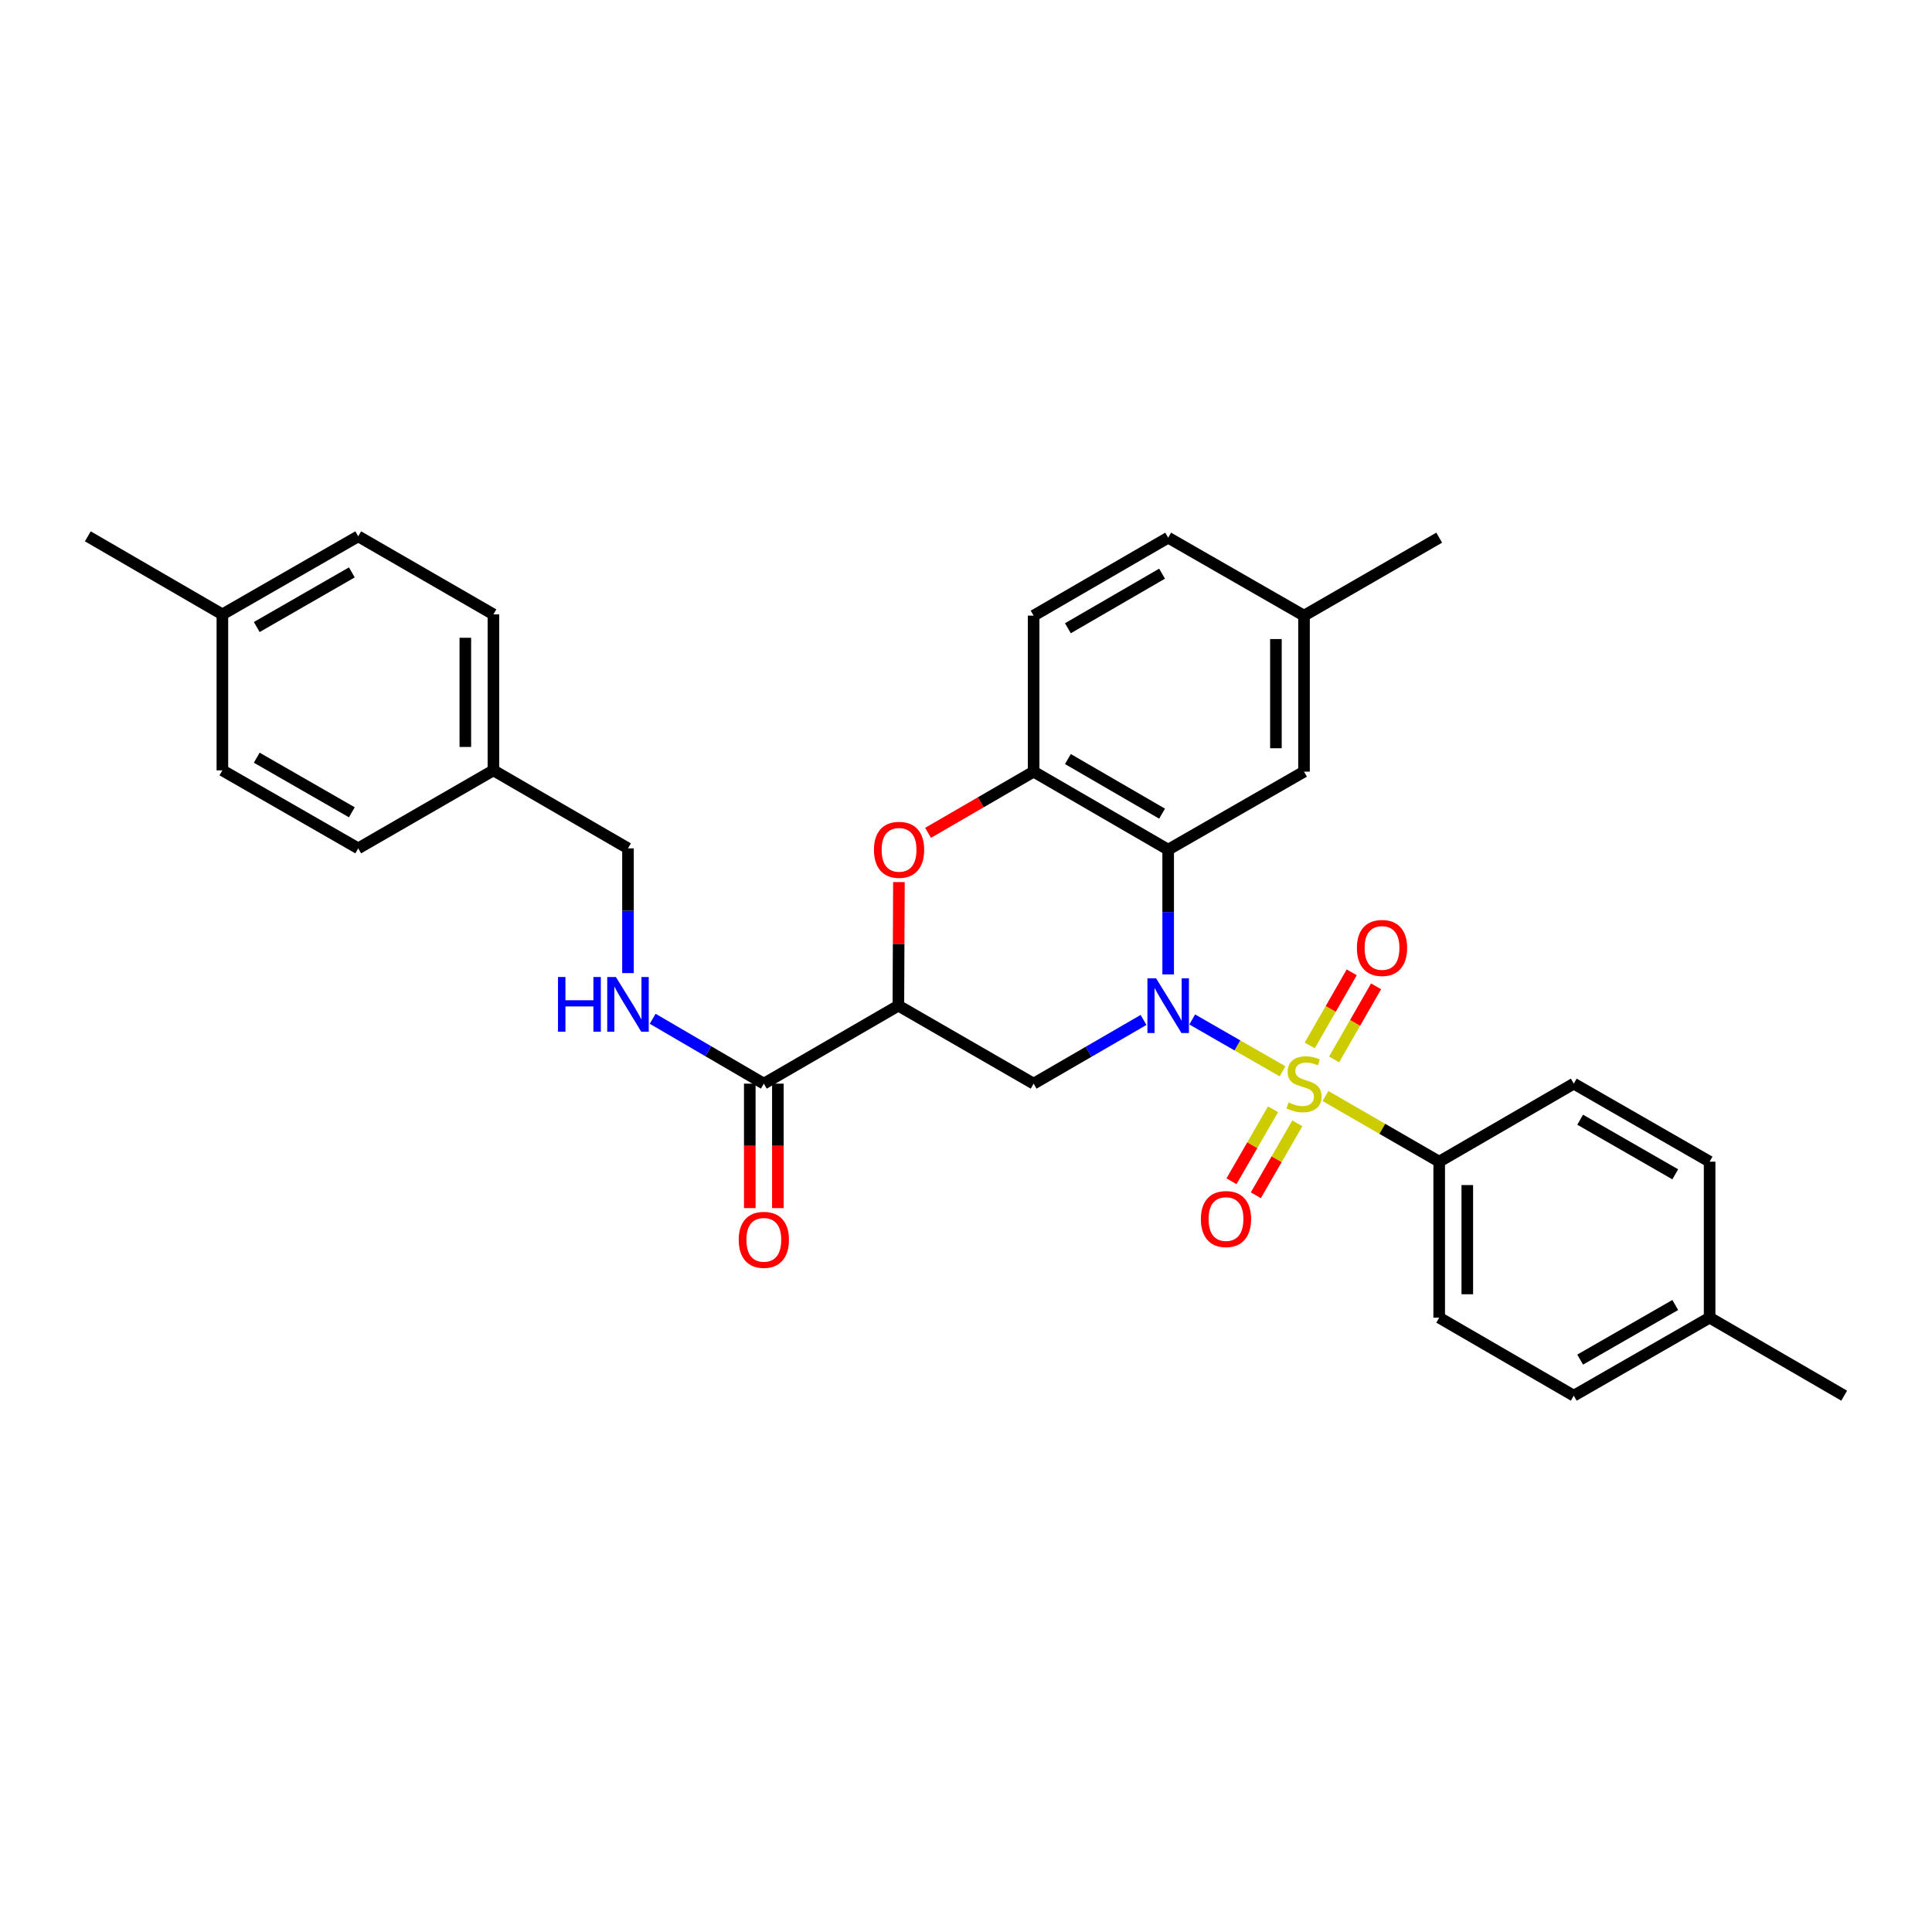 <?xml version='1.0' encoding='iso-8859-1'?>
<svg version='1.1' baseProfile='full'
              xmlns='http://www.w3.org/2000/svg'
                      xmlns:rdkit='http://www.rdkit.org/xml'
                      xmlns:xlink='http://www.w3.org/1999/xlink'
                  xml:space='preserve'
width='1000px' height='1000px' viewBox='0 0 1000 1000'>
<!-- END OF HEADER -->
<rect style='opacity:1.0;fill:#FFFFFF;stroke:none' width='1000' height='1000' x='0' y='0'> </rect>
<path class='bond-0' d='M 663.848,554.516 L 640.469,541.094' style='fill:none;fill-rule:evenodd;stroke:#CCCC00;stroke-width:6px;stroke-linecap:butt;stroke-linejoin:miter;stroke-opacity:1' />
<path class='bond-0' d='M 640.469,541.094 L 617.09,527.672' style='fill:none;fill-rule:evenodd;stroke:#0000FF;stroke-width:6px;stroke-linecap:butt;stroke-linejoin:miter;stroke-opacity:1' />
<path class='bond-7' d='M 686.055,567.298 L 715.491,584.287' style='fill:none;fill-rule:evenodd;stroke:#CCCC00;stroke-width:6px;stroke-linecap:butt;stroke-linejoin:miter;stroke-opacity:1' />
<path class='bond-7' d='M 715.491,584.287 L 744.927,601.275' style='fill:none;fill-rule:evenodd;stroke:#000000;stroke-width:6px;stroke-linecap:butt;stroke-linejoin:miter;stroke-opacity:1' />
<path class='bond-8' d='M 658.908,574.16 L 648.164,592.786' style='fill:none;fill-rule:evenodd;stroke:#CCCC00;stroke-width:6px;stroke-linecap:butt;stroke-linejoin:miter;stroke-opacity:1' />
<path class='bond-8' d='M 648.164,592.786 L 637.42,611.412' style='fill:none;fill-rule:evenodd;stroke:#FF0000;stroke-width:6px;stroke-linecap:butt;stroke-linejoin:miter;stroke-opacity:1' />
<path class='bond-8' d='M 671.504,581.426 L 660.759,600.052' style='fill:none;fill-rule:evenodd;stroke:#CCCC00;stroke-width:6px;stroke-linecap:butt;stroke-linejoin:miter;stroke-opacity:1' />
<path class='bond-8' d='M 660.759,600.052 L 650.015,618.677' style='fill:none;fill-rule:evenodd;stroke:#FF0000;stroke-width:6px;stroke-linecap:butt;stroke-linejoin:miter;stroke-opacity:1' />
<path class='bond-9' d='M 690.532,548.366 L 701.397,529.444' style='fill:none;fill-rule:evenodd;stroke:#CCCC00;stroke-width:6px;stroke-linecap:butt;stroke-linejoin:miter;stroke-opacity:1' />
<path class='bond-9' d='M 701.397,529.444 L 712.262,510.523' style='fill:none;fill-rule:evenodd;stroke:#FF0000;stroke-width:6px;stroke-linecap:butt;stroke-linejoin:miter;stroke-opacity:1' />
<path class='bond-9' d='M 677.922,541.125 L 688.787,522.204' style='fill:none;fill-rule:evenodd;stroke:#CCCC00;stroke-width:6px;stroke-linecap:butt;stroke-linejoin:miter;stroke-opacity:1' />
<path class='bond-9' d='M 688.787,522.204 L 699.652,503.282' style='fill:none;fill-rule:evenodd;stroke:#FF0000;stroke-width:6px;stroke-linecap:butt;stroke-linejoin:miter;stroke-opacity:1' />
<path class='bond-1' d='M 604.643,504.348 L 604.643,472.067' style='fill:none;fill-rule:evenodd;stroke:#0000FF;stroke-width:6px;stroke-linecap:butt;stroke-linejoin:miter;stroke-opacity:1' />
<path class='bond-1' d='M 604.643,472.067 L 604.643,439.786' style='fill:none;fill-rule:evenodd;stroke:#000000;stroke-width:6px;stroke-linecap:butt;stroke-linejoin:miter;stroke-opacity:1' />
<path class='bond-3' d='M 591.891,527.918 L 563.447,544.405' style='fill:none;fill-rule:evenodd;stroke:#0000FF;stroke-width:6px;stroke-linecap:butt;stroke-linejoin:miter;stroke-opacity:1' />
<path class='bond-3' d='M 563.447,544.405 L 535.002,560.893' style='fill:none;fill-rule:evenodd;stroke:#000000;stroke-width:6px;stroke-linecap:butt;stroke-linejoin:miter;stroke-opacity:1' />
<path class='bond-5' d='M 604.643,439.786 L 535.002,399.404' style='fill:none;fill-rule:evenodd;stroke:#000000;stroke-width:6px;stroke-linecap:butt;stroke-linejoin:miter;stroke-opacity:1' />
<path class='bond-5' d='M 601.491,421.15 L 552.742,392.882' style='fill:none;fill-rule:evenodd;stroke:#000000;stroke-width:6px;stroke-linecap:butt;stroke-linejoin:miter;stroke-opacity:1' />
<path class='bond-11' d='M 604.643,439.786 L 674.955,399.404' style='fill:none;fill-rule:evenodd;stroke:#000000;stroke-width:6px;stroke-linecap:butt;stroke-linejoin:miter;stroke-opacity:1' />
<path class='bond-2' d='M 464.998,520.526 L 535.002,560.893' style='fill:none;fill-rule:evenodd;stroke:#000000;stroke-width:6px;stroke-linecap:butt;stroke-linejoin:miter;stroke-opacity:1' />
<path class='bond-4' d='M 464.998,520.526 L 465.138,488.545' style='fill:none;fill-rule:evenodd;stroke:#000000;stroke-width:6px;stroke-linecap:butt;stroke-linejoin:miter;stroke-opacity:1' />
<path class='bond-4' d='M 465.138,488.545 L 465.279,456.565' style='fill:none;fill-rule:evenodd;stroke:#FF0000;stroke-width:6px;stroke-linecap:butt;stroke-linejoin:miter;stroke-opacity:1' />
<path class='bond-6' d='M 464.998,520.526 L 395.357,560.893' style='fill:none;fill-rule:evenodd;stroke:#000000;stroke-width:6px;stroke-linecap:butt;stroke-linejoin:miter;stroke-opacity:1' />
<path class='bond-31' d='M 480.366,431.082 L 507.684,415.243' style='fill:none;fill-rule:evenodd;stroke:#FF0000;stroke-width:6px;stroke-linecap:butt;stroke-linejoin:miter;stroke-opacity:1' />
<path class='bond-31' d='M 507.684,415.243 L 535.002,399.404' style='fill:none;fill-rule:evenodd;stroke:#000000;stroke-width:6px;stroke-linecap:butt;stroke-linejoin:miter;stroke-opacity:1' />
<path class='bond-13' d='M 535.002,399.404 L 535.002,318.655' style='fill:none;fill-rule:evenodd;stroke:#000000;stroke-width:6px;stroke-linecap:butt;stroke-linejoin:miter;stroke-opacity:1' />
<path class='bond-10' d='M 395.357,560.893 L 366.588,544.102' style='fill:none;fill-rule:evenodd;stroke:#000000;stroke-width:6px;stroke-linecap:butt;stroke-linejoin:miter;stroke-opacity:1' />
<path class='bond-10' d='M 366.588,544.102 L 337.82,527.312' style='fill:none;fill-rule:evenodd;stroke:#0000FF;stroke-width:6px;stroke-linecap:butt;stroke-linejoin:miter;stroke-opacity:1' />
<path class='bond-12' d='M 388.086,560.893 L 388.086,593.101' style='fill:none;fill-rule:evenodd;stroke:#000000;stroke-width:6px;stroke-linecap:butt;stroke-linejoin:miter;stroke-opacity:1' />
<path class='bond-12' d='M 388.086,593.101 L 388.086,625.31' style='fill:none;fill-rule:evenodd;stroke:#FF0000;stroke-width:6px;stroke-linecap:butt;stroke-linejoin:miter;stroke-opacity:1' />
<path class='bond-12' d='M 402.627,560.893 L 402.627,593.101' style='fill:none;fill-rule:evenodd;stroke:#000000;stroke-width:6px;stroke-linecap:butt;stroke-linejoin:miter;stroke-opacity:1' />
<path class='bond-12' d='M 402.627,593.101 L 402.627,625.31' style='fill:none;fill-rule:evenodd;stroke:#FF0000;stroke-width:6px;stroke-linecap:butt;stroke-linejoin:miter;stroke-opacity:1' />
<path class='bond-14' d='M 744.927,601.275 L 744.927,682.015' style='fill:none;fill-rule:evenodd;stroke:#000000;stroke-width:6px;stroke-linecap:butt;stroke-linejoin:miter;stroke-opacity:1' />
<path class='bond-14' d='M 759.468,613.386 L 759.468,669.904' style='fill:none;fill-rule:evenodd;stroke:#000000;stroke-width:6px;stroke-linecap:butt;stroke-linejoin:miter;stroke-opacity:1' />
<path class='bond-15' d='M 744.927,601.275 L 814.585,560.893' style='fill:none;fill-rule:evenodd;stroke:#000000;stroke-width:6px;stroke-linecap:butt;stroke-linejoin:miter;stroke-opacity:1' />
<path class='bond-16' d='M 325.045,503.677 L 325.045,471.392' style='fill:none;fill-rule:evenodd;stroke:#0000FF;stroke-width:6px;stroke-linecap:butt;stroke-linejoin:miter;stroke-opacity:1' />
<path class='bond-16' d='M 325.045,471.392 L 325.045,439.107' style='fill:none;fill-rule:evenodd;stroke:#000000;stroke-width:6px;stroke-linecap:butt;stroke-linejoin:miter;stroke-opacity:1' />
<path class='bond-17' d='M 674.955,399.404 L 674.955,318.655' style='fill:none;fill-rule:evenodd;stroke:#000000;stroke-width:6px;stroke-linecap:butt;stroke-linejoin:miter;stroke-opacity:1' />
<path class='bond-17' d='M 660.415,387.291 L 660.415,330.767' style='fill:none;fill-rule:evenodd;stroke:#000000;stroke-width:6px;stroke-linecap:butt;stroke-linejoin:miter;stroke-opacity:1' />
<path class='bond-33' d='M 535.002,318.655 L 604.643,278.297' style='fill:none;fill-rule:evenodd;stroke:#000000;stroke-width:6px;stroke-linecap:butt;stroke-linejoin:miter;stroke-opacity:1' />
<path class='bond-33' d='M 552.739,325.182 L 601.488,296.931' style='fill:none;fill-rule:evenodd;stroke:#000000;stroke-width:6px;stroke-linecap:butt;stroke-linejoin:miter;stroke-opacity:1' />
<path class='bond-21' d='M 744.927,682.015 L 814.585,722.398' style='fill:none;fill-rule:evenodd;stroke:#000000;stroke-width:6px;stroke-linecap:butt;stroke-linejoin:miter;stroke-opacity:1' />
<path class='bond-20' d='M 814.585,560.893 L 884.896,601.275' style='fill:none;fill-rule:evenodd;stroke:#000000;stroke-width:6px;stroke-linecap:butt;stroke-linejoin:miter;stroke-opacity:1' />
<path class='bond-20' d='M 817.89,579.559 L 867.108,607.826' style='fill:none;fill-rule:evenodd;stroke:#000000;stroke-width:6px;stroke-linecap:butt;stroke-linejoin:miter;stroke-opacity:1' />
<path class='bond-18' d='M 325.045,439.107 L 255.396,398.733' style='fill:none;fill-rule:evenodd;stroke:#000000;stroke-width:6px;stroke-linecap:butt;stroke-linejoin:miter;stroke-opacity:1' />
<path class='bond-19' d='M 674.955,318.655 L 604.643,278.297' style='fill:none;fill-rule:evenodd;stroke:#000000;stroke-width:6px;stroke-linecap:butt;stroke-linejoin:miter;stroke-opacity:1' />
<path class='bond-28' d='M 674.955,318.655 L 744.927,278.297' style='fill:none;fill-rule:evenodd;stroke:#000000;stroke-width:6px;stroke-linecap:butt;stroke-linejoin:miter;stroke-opacity:1' />
<path class='bond-24' d='M 255.396,398.733 L 185.415,439.107' style='fill:none;fill-rule:evenodd;stroke:#000000;stroke-width:6px;stroke-linecap:butt;stroke-linejoin:miter;stroke-opacity:1' />
<path class='bond-25' d='M 255.396,398.733 L 255.396,318.001' style='fill:none;fill-rule:evenodd;stroke:#000000;stroke-width:6px;stroke-linecap:butt;stroke-linejoin:miter;stroke-opacity:1' />
<path class='bond-25' d='M 240.855,386.623 L 240.855,330.111' style='fill:none;fill-rule:evenodd;stroke:#000000;stroke-width:6px;stroke-linecap:butt;stroke-linejoin:miter;stroke-opacity:1' />
<path class='bond-22' d='M 884.896,601.275 L 884.896,682.015' style='fill:none;fill-rule:evenodd;stroke:#000000;stroke-width:6px;stroke-linecap:butt;stroke-linejoin:miter;stroke-opacity:1' />
<path class='bond-32' d='M 814.585,722.398 L 884.896,682.015' style='fill:none;fill-rule:evenodd;stroke:#000000;stroke-width:6px;stroke-linecap:butt;stroke-linejoin:miter;stroke-opacity:1' />
<path class='bond-32' d='M 817.89,703.731 L 867.108,675.464' style='fill:none;fill-rule:evenodd;stroke:#000000;stroke-width:6px;stroke-linecap:butt;stroke-linejoin:miter;stroke-opacity:1' />
<path class='bond-30' d='M 884.896,682.015 L 954.545,722.398' style='fill:none;fill-rule:evenodd;stroke:#000000;stroke-width:6px;stroke-linecap:butt;stroke-linejoin:miter;stroke-opacity:1' />
<path class='bond-23' d='M 115.104,318.001 L 185.415,277.602' style='fill:none;fill-rule:evenodd;stroke:#000000;stroke-width:6px;stroke-linecap:butt;stroke-linejoin:miter;stroke-opacity:1' />
<path class='bond-23' d='M 132.894,324.549 L 182.113,296.27' style='fill:none;fill-rule:evenodd;stroke:#000000;stroke-width:6px;stroke-linecap:butt;stroke-linejoin:miter;stroke-opacity:1' />
<path class='bond-29' d='M 115.104,318.001 L 45.455,277.602' style='fill:none;fill-rule:evenodd;stroke:#000000;stroke-width:6px;stroke-linecap:butt;stroke-linejoin:miter;stroke-opacity:1' />
<path class='bond-34' d='M 115.104,318.001 L 115.104,398.733' style='fill:none;fill-rule:evenodd;stroke:#000000;stroke-width:6px;stroke-linecap:butt;stroke-linejoin:miter;stroke-opacity:1' />
<path class='bond-26' d='M 185.415,439.107 L 115.104,398.733' style='fill:none;fill-rule:evenodd;stroke:#000000;stroke-width:6px;stroke-linecap:butt;stroke-linejoin:miter;stroke-opacity:1' />
<path class='bond-26' d='M 182.109,420.442 L 132.891,392.18' style='fill:none;fill-rule:evenodd;stroke:#000000;stroke-width:6px;stroke-linecap:butt;stroke-linejoin:miter;stroke-opacity:1' />
<path class='bond-27' d='M 255.396,318.001 L 185.415,277.602' style='fill:none;fill-rule:evenodd;stroke:#000000;stroke-width:6px;stroke-linecap:butt;stroke-linejoin:miter;stroke-opacity:1' />
<path  class='atom-0' d='M 666.955 570.613
Q 667.275 570.733, 668.595 571.293
Q 669.915 571.853, 671.355 572.213
Q 672.835 572.533, 674.275 572.533
Q 676.955 572.533, 678.515 571.253
Q 680.075 569.933, 680.075 567.653
Q 680.075 566.093, 679.275 565.133
Q 678.515 564.173, 677.315 563.653
Q 676.115 563.133, 674.115 562.533
Q 671.595 561.773, 670.075 561.053
Q 668.595 560.333, 667.515 558.813
Q 666.475 557.293, 666.475 554.733
Q 666.475 551.173, 668.875 548.973
Q 671.315 546.773, 676.115 546.773
Q 679.395 546.773, 683.115 548.333
L 682.195 551.413
Q 678.795 550.013, 676.235 550.013
Q 673.475 550.013, 671.955 551.173
Q 670.435 552.293, 670.475 554.253
Q 670.475 555.773, 671.235 556.693
Q 672.035 557.613, 673.155 558.133
Q 674.315 558.653, 676.235 559.253
Q 678.795 560.053, 680.315 560.853
Q 681.835 561.653, 682.915 563.293
Q 684.035 564.893, 684.035 567.653
Q 684.035 571.573, 681.395 573.693
Q 678.795 575.773, 674.435 575.773
Q 671.915 575.773, 669.995 575.213
Q 668.115 574.693, 665.875 573.773
L 666.955 570.613
' fill='#CCCC00'/>
<path  class='atom-1' d='M 598.383 506.366
L 607.663 521.366
Q 608.583 522.846, 610.063 525.526
Q 611.543 528.206, 611.623 528.366
L 611.623 506.366
L 615.383 506.366
L 615.383 534.686
L 611.503 534.686
L 601.543 518.286
Q 600.383 516.366, 599.143 514.166
Q 597.943 511.966, 597.583 511.286
L 597.583 534.686
L 593.903 534.686
L 593.903 506.366
L 598.383 506.366
' fill='#0000FF'/>
<path  class='atom-5' d='M 452.353 439.866
Q 452.353 433.066, 455.713 429.266
Q 459.073 425.466, 465.353 425.466
Q 471.633 425.466, 474.993 429.266
Q 478.353 433.066, 478.353 439.866
Q 478.353 446.746, 474.953 450.666
Q 471.553 454.546, 465.353 454.546
Q 459.113 454.546, 455.713 450.666
Q 452.353 446.786, 452.353 439.866
M 465.353 451.346
Q 469.673 451.346, 471.993 448.466
Q 474.353 445.546, 474.353 439.866
Q 474.353 434.306, 471.993 431.506
Q 469.673 428.666, 465.353 428.666
Q 461.033 428.666, 458.673 431.466
Q 456.353 434.266, 456.353 439.866
Q 456.353 445.586, 458.673 448.466
Q 461.033 451.346, 465.353 451.346
' fill='#FF0000'/>
<path  class='atom-9' d='M 621.573 630.977
Q 621.573 624.177, 624.933 620.377
Q 628.293 616.577, 634.573 616.577
Q 640.853 616.577, 644.213 620.377
Q 647.573 624.177, 647.573 630.977
Q 647.573 637.857, 644.173 641.777
Q 640.773 645.657, 634.573 645.657
Q 628.333 645.657, 624.933 641.777
Q 621.573 637.897, 621.573 630.977
M 634.573 642.457
Q 638.893 642.457, 641.213 639.577
Q 643.573 636.657, 643.573 630.977
Q 643.573 625.417, 641.213 622.617
Q 638.893 619.777, 634.573 619.777
Q 630.253 619.777, 627.893 622.577
Q 625.573 625.377, 625.573 630.977
Q 625.573 636.697, 627.893 639.577
Q 630.253 642.457, 634.573 642.457
' fill='#FF0000'/>
<path  class='atom-10' d='M 702.329 490.661
Q 702.329 483.861, 705.689 480.061
Q 709.049 476.261, 715.329 476.261
Q 721.609 476.261, 724.969 480.061
Q 728.329 483.861, 728.329 490.661
Q 728.329 497.541, 724.929 501.461
Q 721.529 505.341, 715.329 505.341
Q 709.089 505.341, 705.689 501.461
Q 702.329 497.581, 702.329 490.661
M 715.329 502.141
Q 719.649 502.141, 721.969 499.261
Q 724.329 496.341, 724.329 490.661
Q 724.329 485.101, 721.969 482.301
Q 719.649 479.461, 715.329 479.461
Q 711.009 479.461, 708.649 482.261
Q 706.329 485.061, 706.329 490.661
Q 706.329 496.381, 708.649 499.261
Q 711.009 502.141, 715.329 502.141
' fill='#FF0000'/>
<path  class='atom-11' d='M 288.825 505.696
L 292.665 505.696
L 292.665 517.736
L 307.145 517.736
L 307.145 505.696
L 310.985 505.696
L 310.985 534.016
L 307.145 534.016
L 307.145 520.936
L 292.665 520.936
L 292.665 534.016
L 288.825 534.016
L 288.825 505.696
' fill='#0000FF'/>
<path  class='atom-11' d='M 318.785 505.696
L 328.065 520.696
Q 328.985 522.176, 330.465 524.856
Q 331.945 527.536, 332.025 527.696
L 332.025 505.696
L 335.785 505.696
L 335.785 534.016
L 331.905 534.016
L 321.945 517.616
Q 320.785 515.696, 319.545 513.496
Q 318.345 511.296, 317.985 510.616
L 317.985 534.016
L 314.305 534.016
L 314.305 505.696
L 318.785 505.696
' fill='#0000FF'/>
<path  class='atom-13' d='M 382.357 641.729
Q 382.357 634.929, 385.717 631.129
Q 389.077 627.329, 395.357 627.329
Q 401.637 627.329, 404.997 631.129
Q 408.357 634.929, 408.357 641.729
Q 408.357 648.609, 404.957 652.529
Q 401.557 656.409, 395.357 656.409
Q 389.117 656.409, 385.717 652.529
Q 382.357 648.649, 382.357 641.729
M 395.357 653.209
Q 399.677 653.209, 401.997 650.329
Q 404.357 647.409, 404.357 641.729
Q 404.357 636.169, 401.997 633.369
Q 399.677 630.529, 395.357 630.529
Q 391.037 630.529, 388.677 633.329
Q 386.357 636.129, 386.357 641.729
Q 386.357 647.449, 388.677 650.329
Q 391.037 653.209, 395.357 653.209
' fill='#FF0000'/>
</svg>
